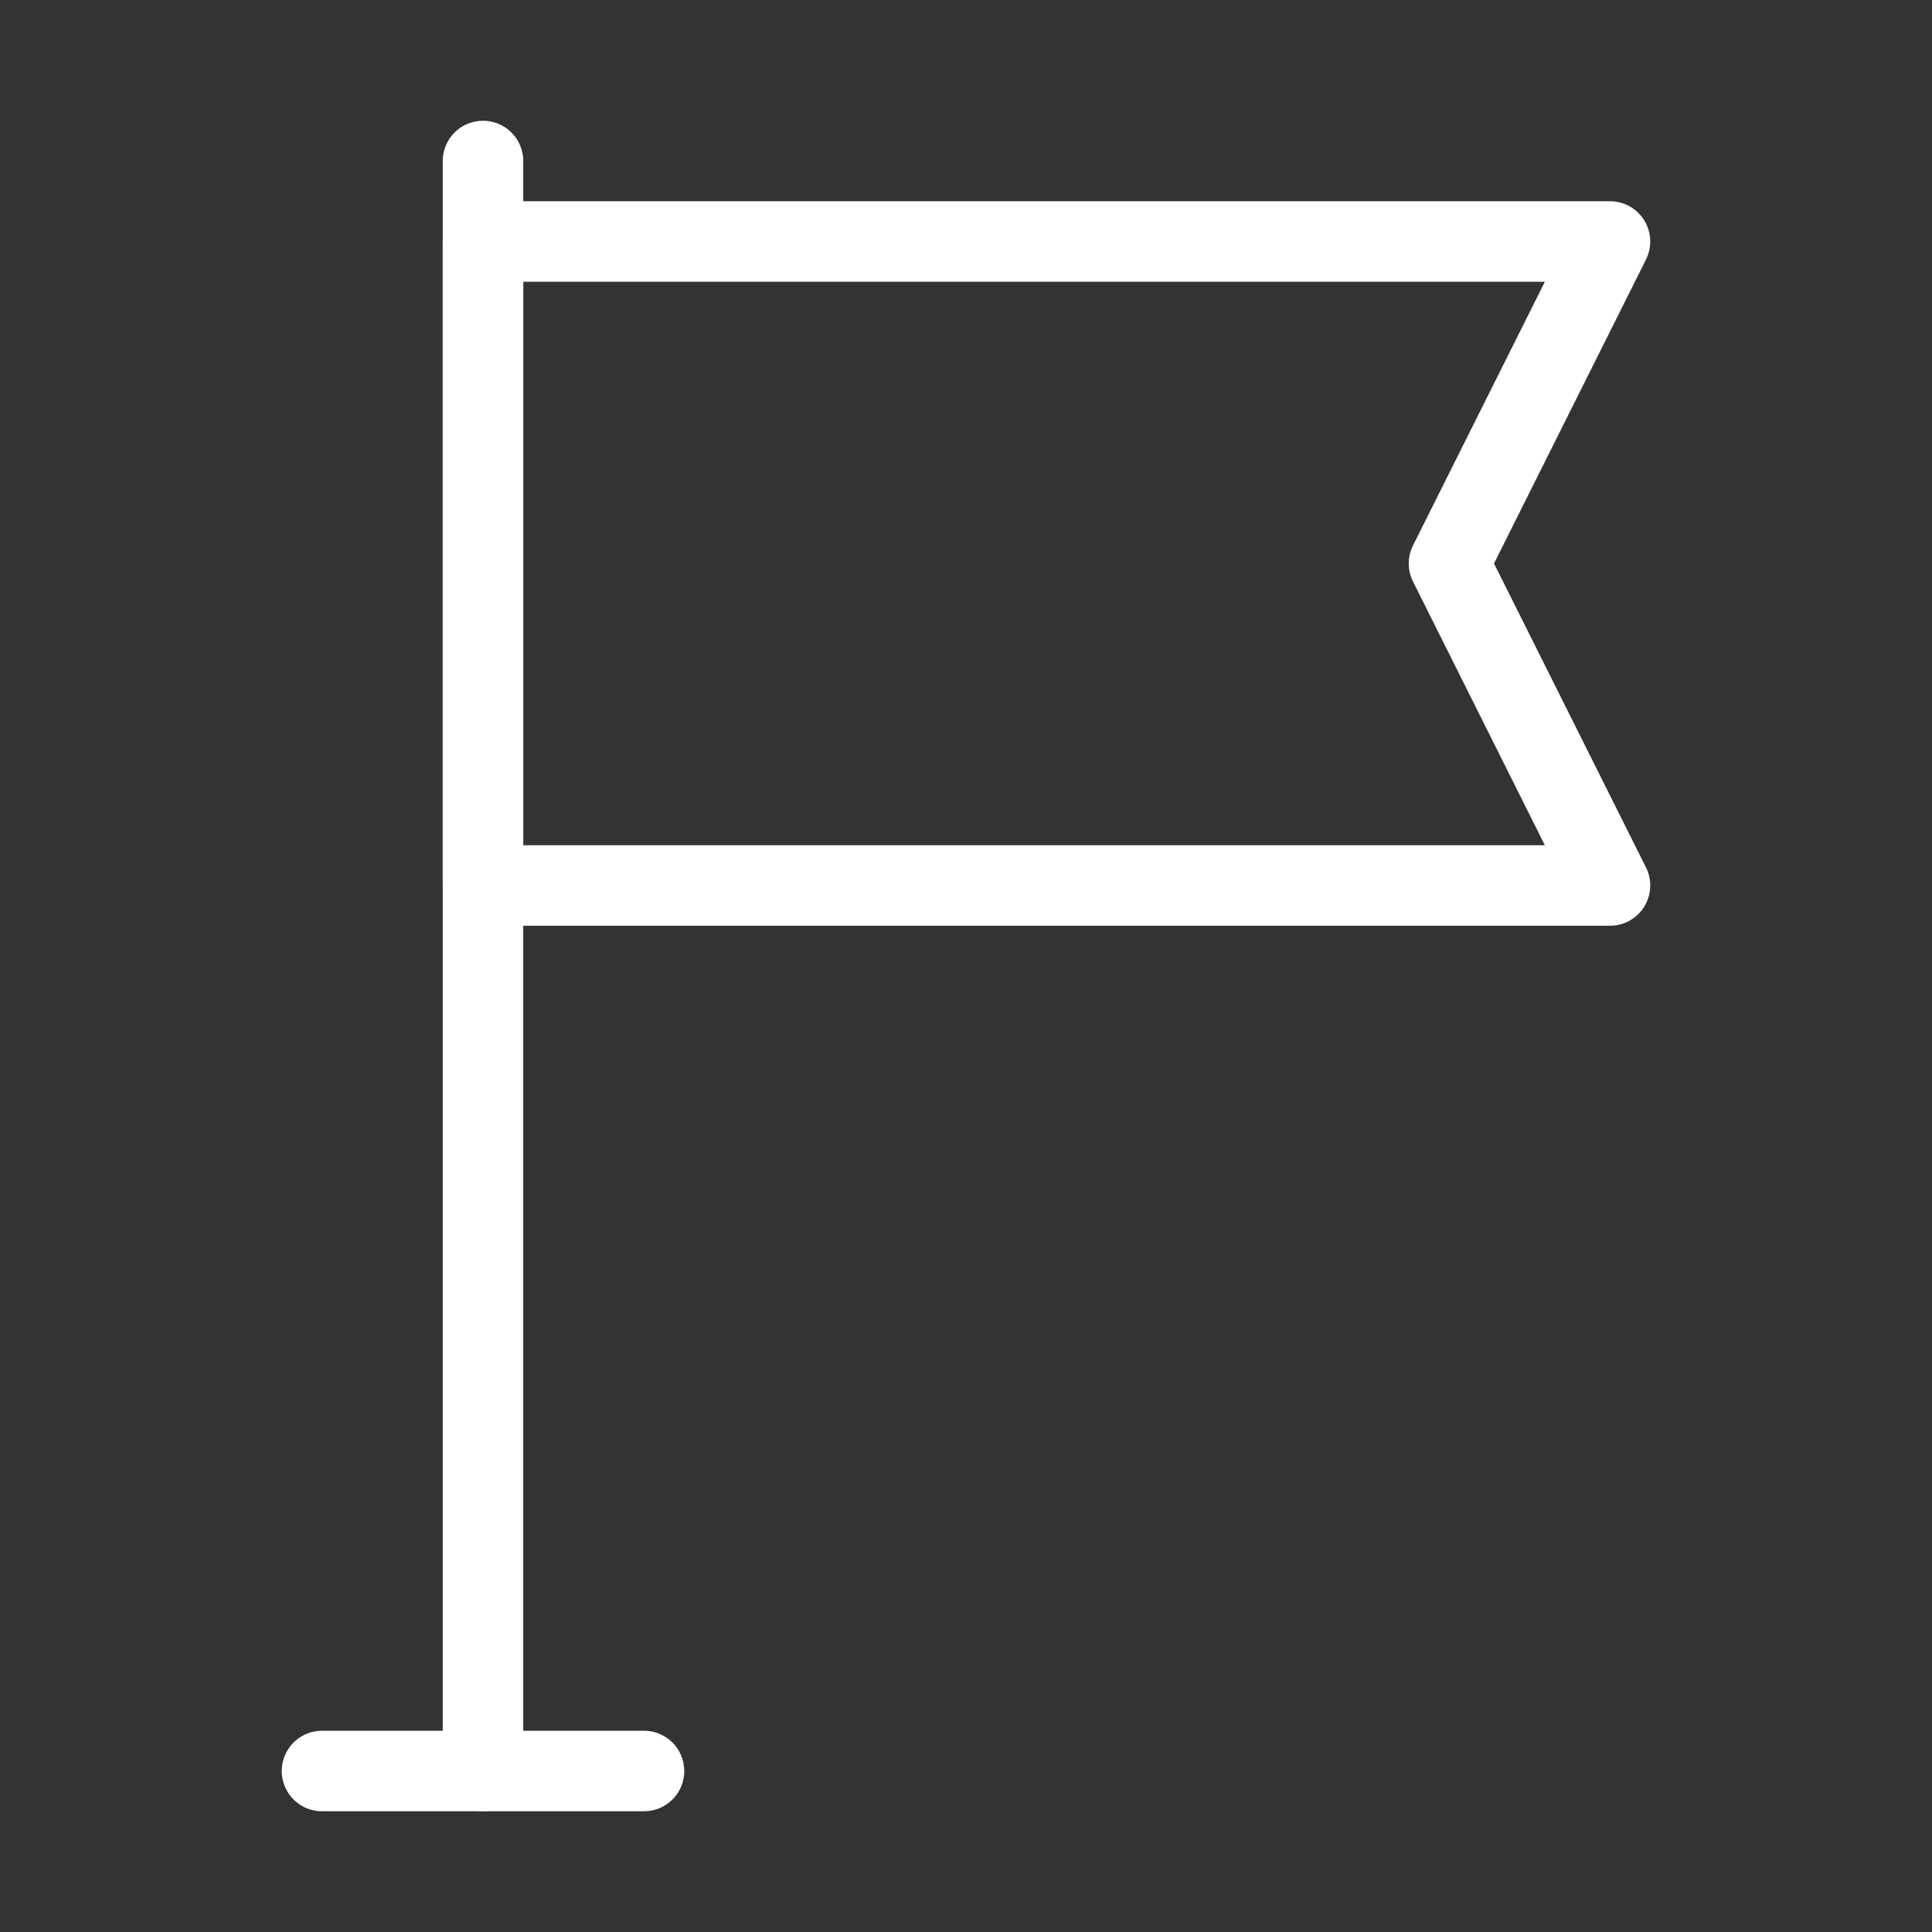 <?xml version="1.0" encoding="UTF-8"?>
<svg width="44" height="44" viewBox="0 0 48 48" fill="none" xmlns="http://www.w3.org/2000/svg">
<rect x="0" y="0" width="48" height="48" fill="#333333" stroke="none"/>
<path d="M8 44H12H16" stroke="#fff" stroke-width="2" stroke-linecap="round" stroke-linejoin="round"/>
<path d="M12 44V4" stroke="#fff" stroke-width="2" stroke-linecap="round" stroke-linejoin="round"/>
<path d="M40 6H12V22H40L36 14L40 6Z" fill="none" stroke="#fff" stroke-width="2" stroke-linecap="round" stroke-linejoin="round"/>
</svg>